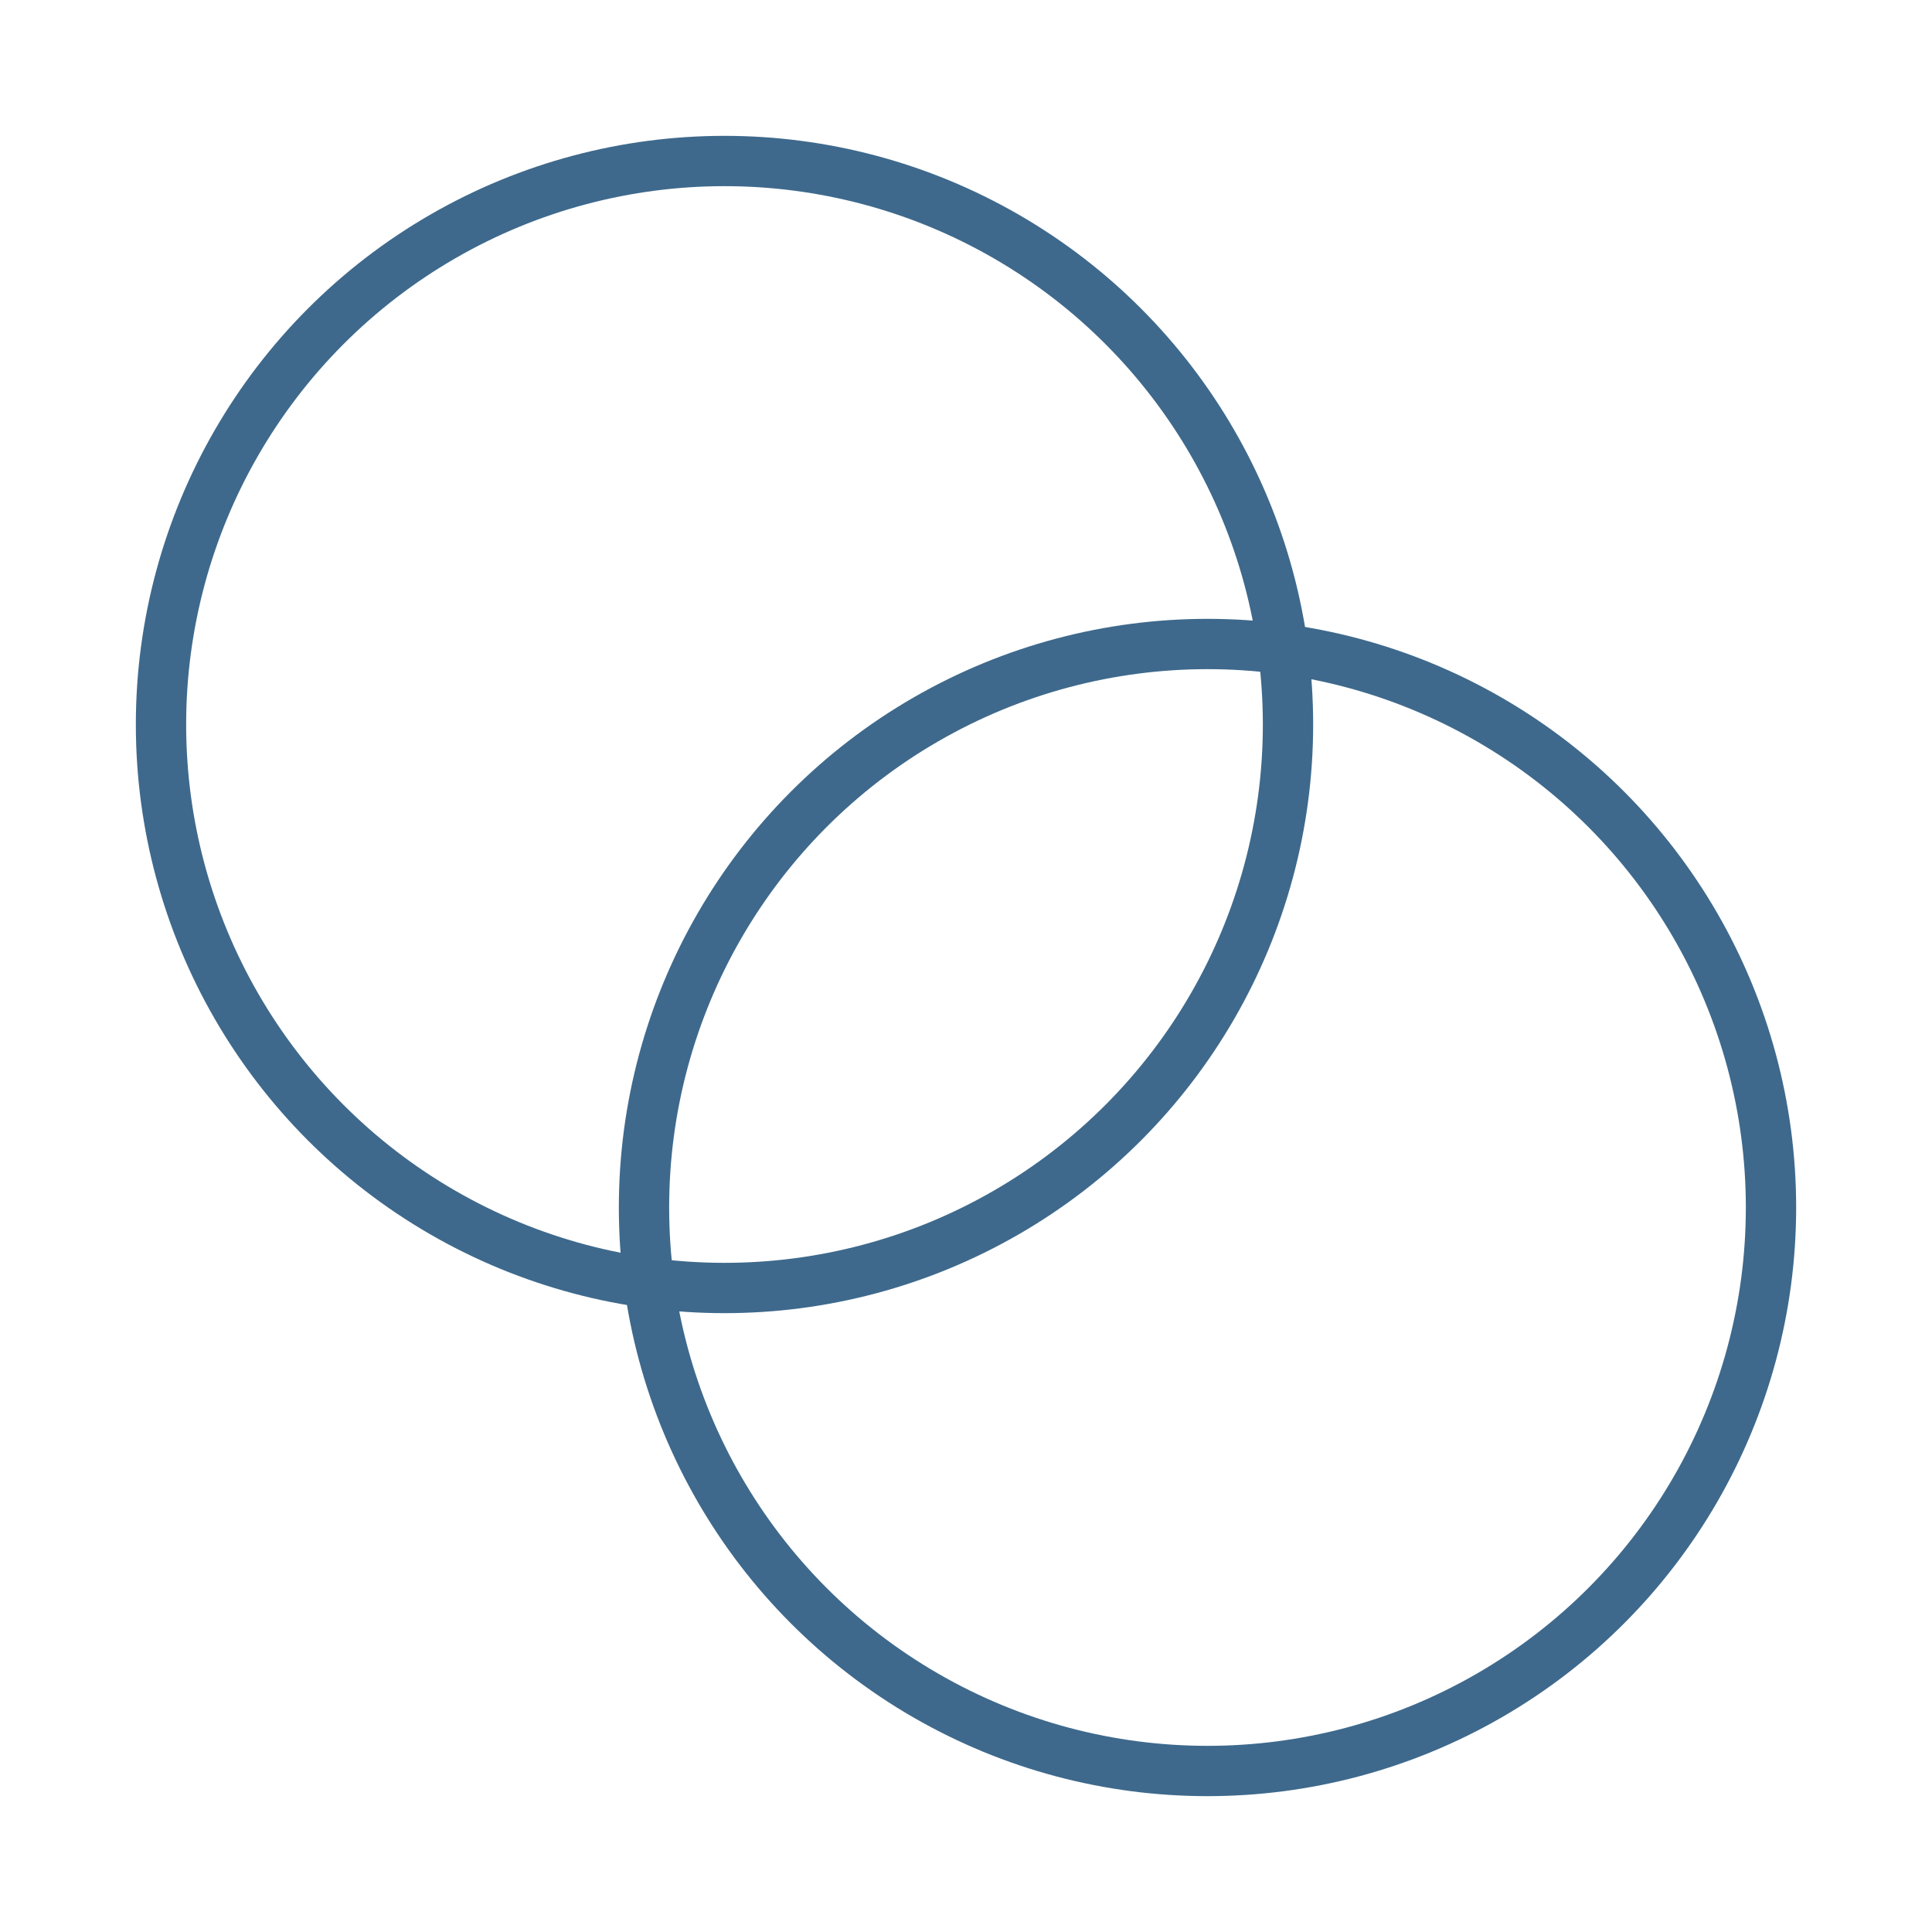 <?xml version="1.0" encoding="UTF-8"?> <svg xmlns="http://www.w3.org/2000/svg" width="48" height="48" viewBox="0 0 24 24" fill="none" stroke="#3e698c" stroke-width="0.625" stroke-linecap="round" stroke-linejoin="round" class="lucide lucide-blend-icon lucide-blend"><circle cx="9" cy="9" r="7"></circle><circle cx="15" cy="15" r="7"></circle></svg> 